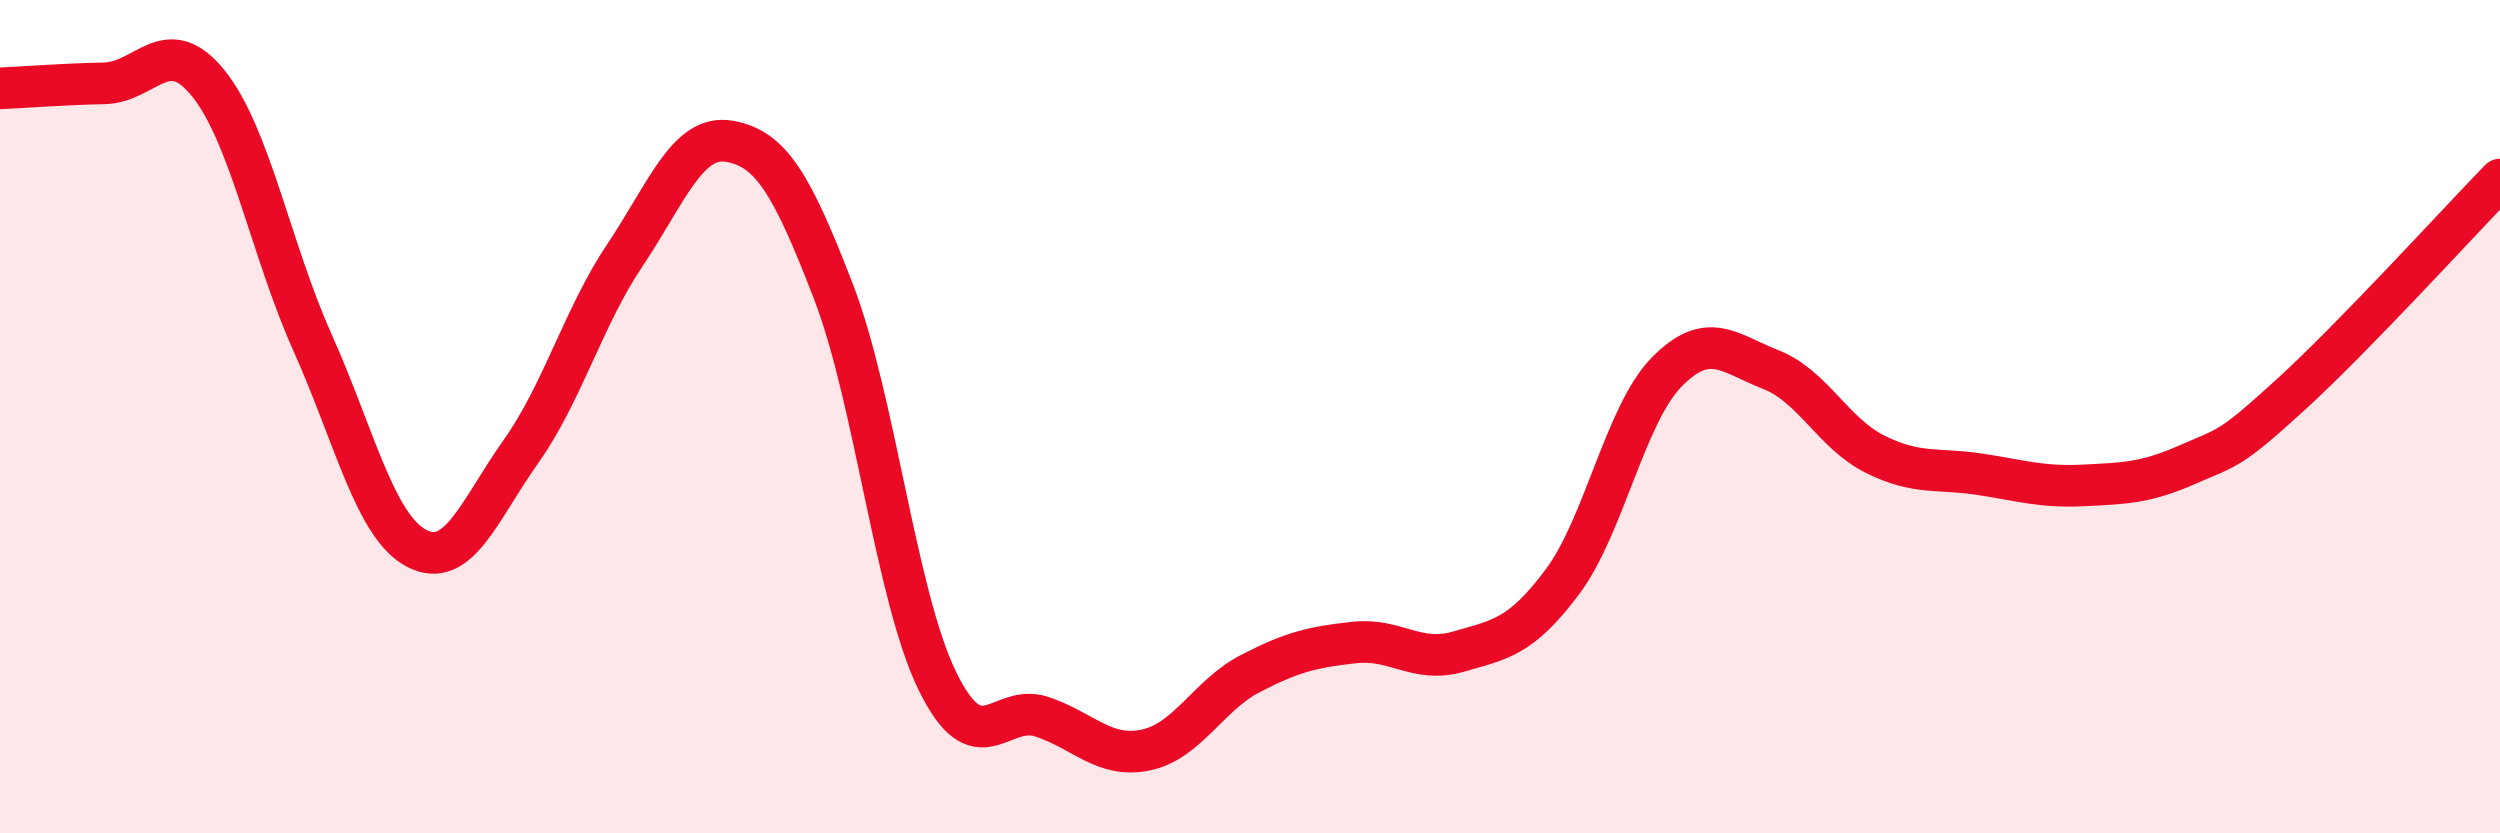 
    <svg width="60" height="20" viewBox="0 0 60 20" xmlns="http://www.w3.org/2000/svg">
      <path
        d="M 0,2.12 C 0.5,2.1 1.5,2.02 2.5,2 C 3.5,1.98 4,0.76 5,2 C 6,3.24 6.5,5.99 7.5,8.22 C 8.5,10.45 9,12.64 10,13.16 C 11,13.68 11.5,12.25 12.5,10.84 C 13.5,9.43 14,7.61 15,6.12 C 16,4.63 16.5,3.22 17.5,3.39 C 18.5,3.56 19,4.4 20,6.99 C 21,9.58 21.5,14.31 22.5,16.35 C 23.5,18.39 24,16.87 25,17.2 C 26,17.53 26.5,18.21 27.5,18 C 28.5,17.79 29,16.69 30,16.17 C 31,15.65 31.5,15.53 32.5,15.42 C 33.5,15.31 34,15.93 35,15.64 C 36,15.35 36.5,15.3 37.5,13.96 C 38.5,12.62 39,9.95 40,8.93 C 41,7.91 41.5,8.48 42.5,8.87 C 43.5,9.26 44,10.4 45,10.9 C 46,11.4 46.5,11.23 47.5,11.38 C 48.5,11.53 49,11.7 50,11.65 C 51,11.6 51.5,11.59 52.5,11.15 C 53.5,10.71 53.5,10.82 55,9.45 C 56.5,8.08 59,5.34 60,4.31L60 20L0 20Z"
        fill="#EB0A25"
        opacity="0.1"
        stroke-linecap="round"
        stroke-linejoin="round"
      />
      <path
        d="M 0,2.12 C 0.5,2.1 1.5,2.02 2.5,2 C 3.5,1.98 4,0.76 5,2 C 6,3.24 6.5,5.99 7.5,8.22 C 8.5,10.45 9,12.64 10,13.16 C 11,13.68 11.5,12.25 12.5,10.84 C 13.5,9.43 14,7.61 15,6.12 C 16,4.63 16.5,3.22 17.5,3.39 C 18.5,3.56 19,4.4 20,6.99 C 21,9.58 21.5,14.31 22.5,16.35 C 23.5,18.39 24,16.87 25,17.2 C 26,17.53 26.5,18.21 27.5,18 C 28.5,17.79 29,16.69 30,16.17 C 31,15.65 31.5,15.53 32.5,15.42 C 33.5,15.31 34,15.93 35,15.64 C 36,15.35 36.5,15.3 37.5,13.96 C 38.5,12.62 39,9.95 40,8.93 C 41,7.91 41.5,8.48 42.5,8.87 C 43.5,9.26 44,10.4 45,10.9 C 46,11.4 46.5,11.23 47.5,11.38 C 48.5,11.53 49,11.7 50,11.65 C 51,11.6 51.5,11.59 52.5,11.15 C 53.5,10.71 53.5,10.82 55,9.45 C 56.5,8.08 59,5.34 60,4.31"
        stroke="#EB0A25"
        stroke-width="1"
        fill="none"
        stroke-linecap="round"
        stroke-linejoin="round"
      />
    </svg>
  